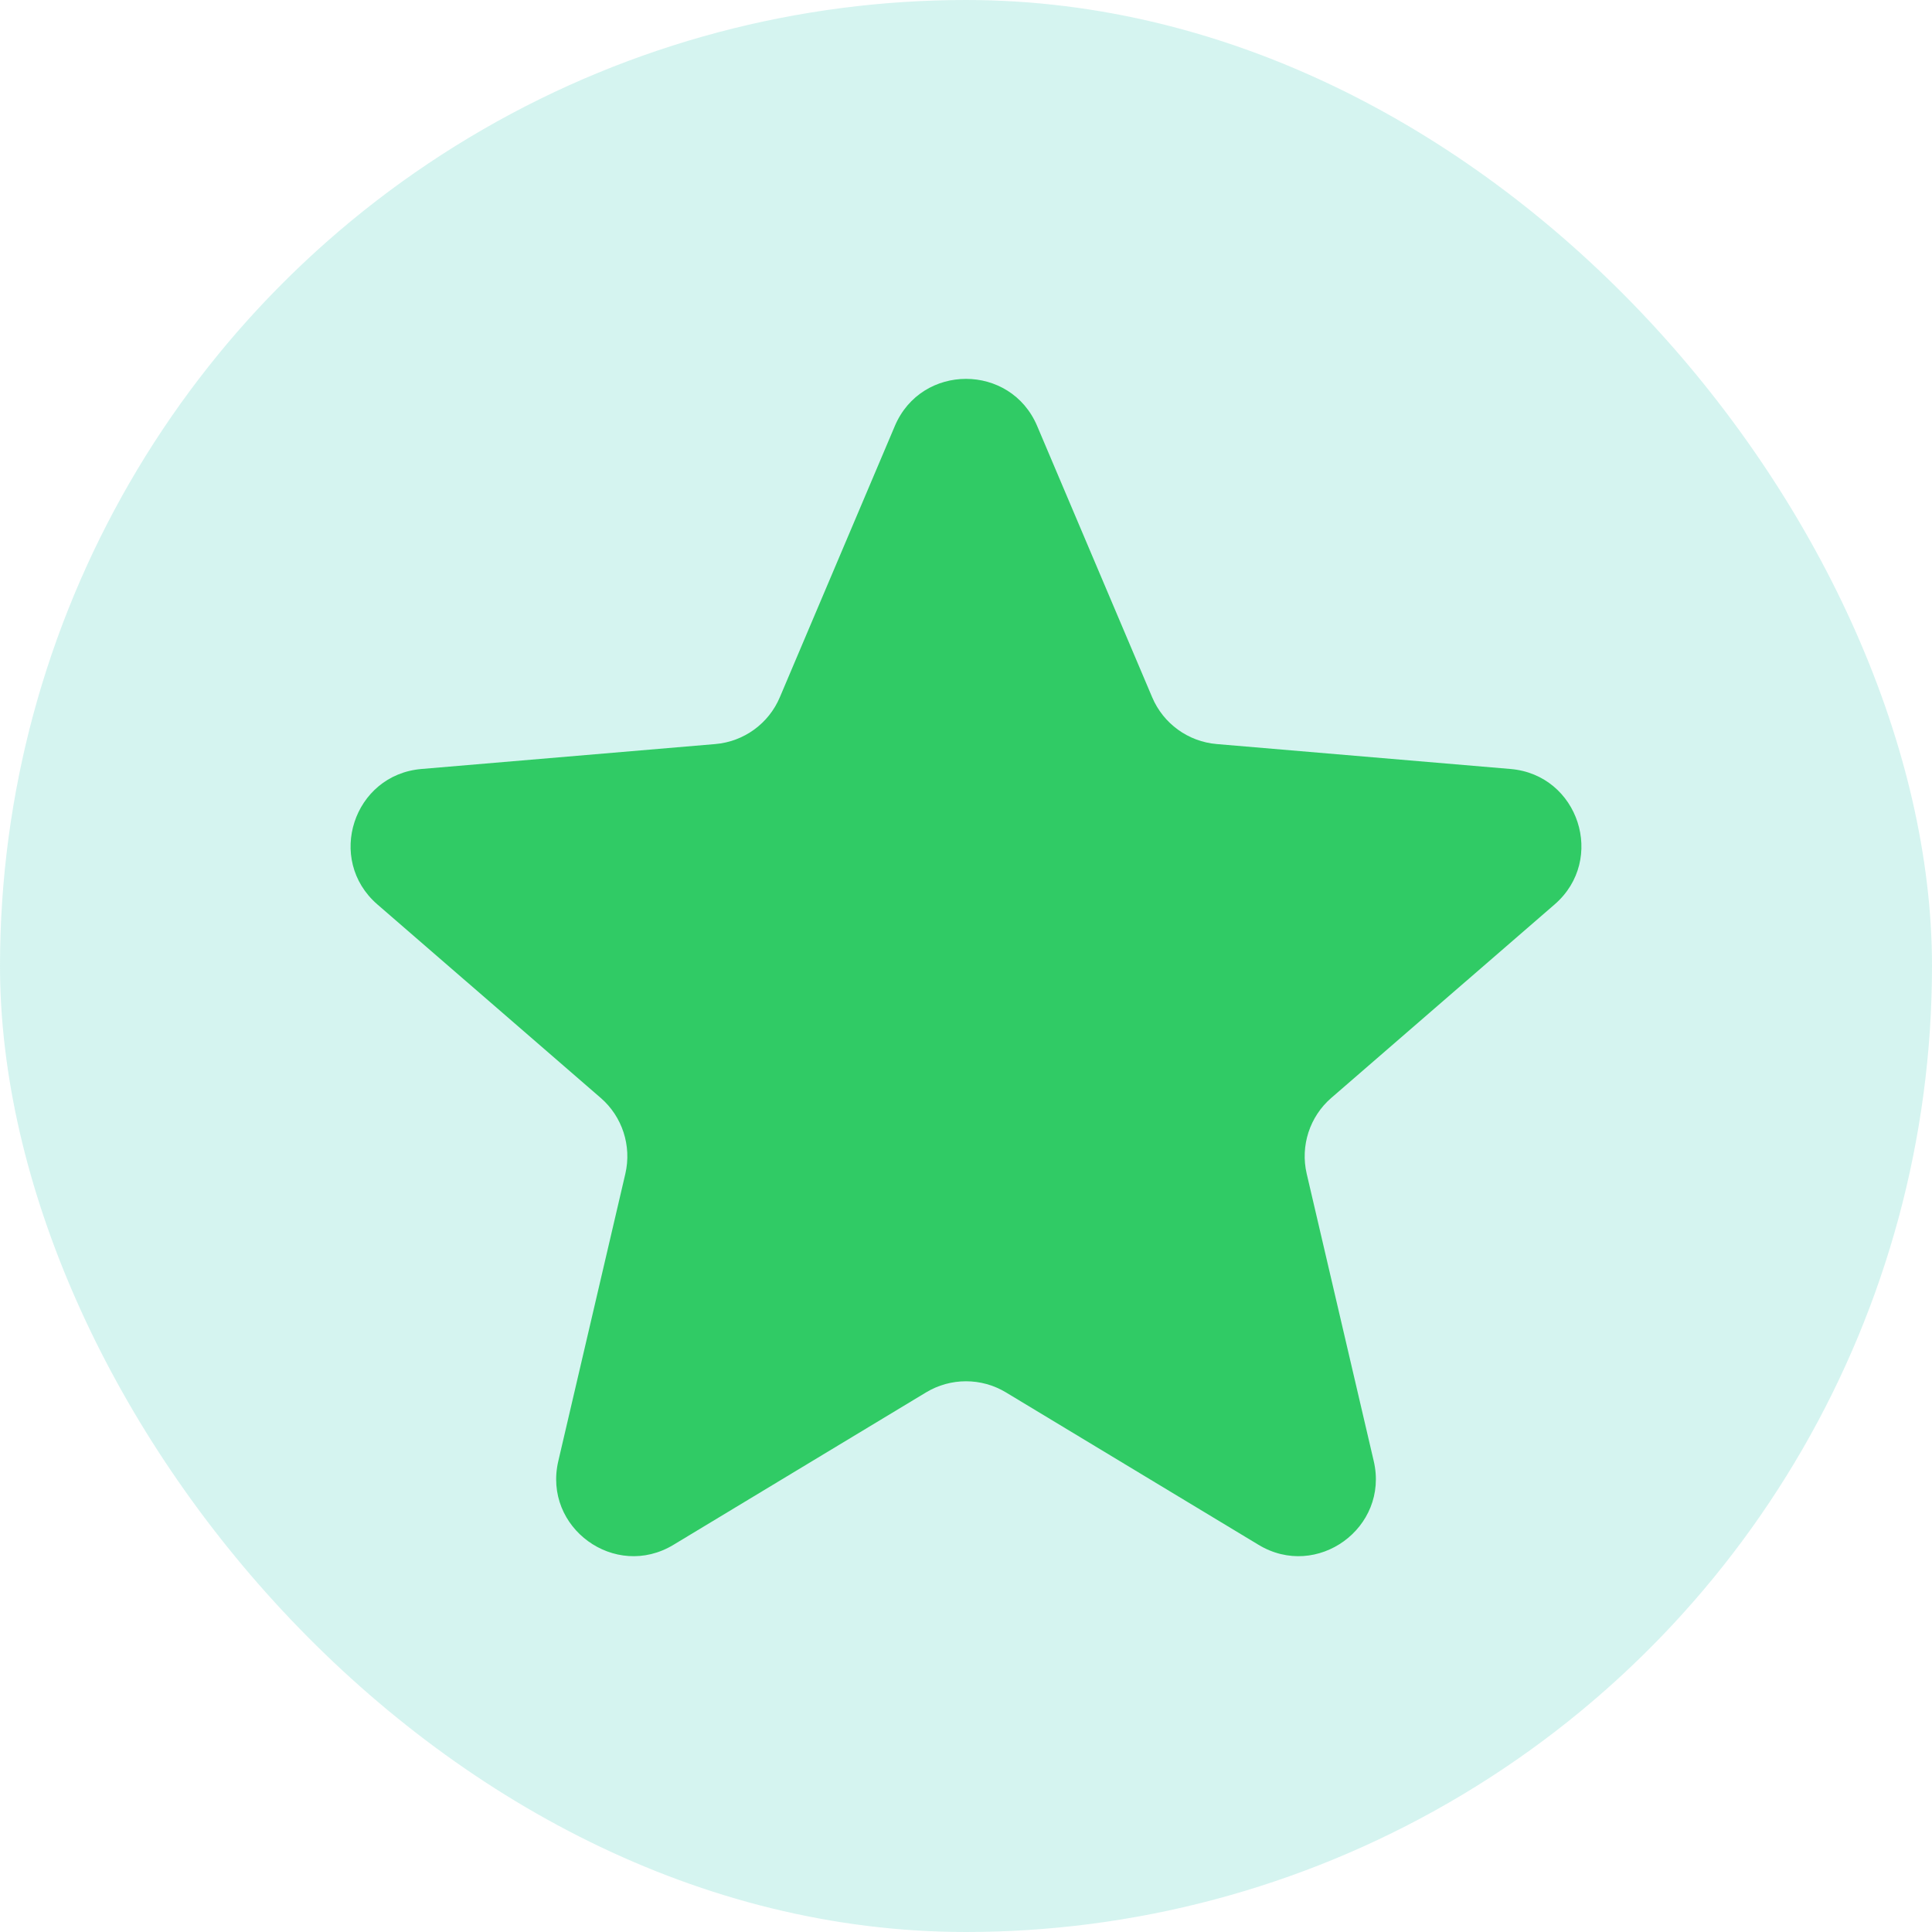 <svg width="40" height="40" viewBox="0 0 40 40" fill="none" xmlns="http://www.w3.org/2000/svg">
<g clip-path="url(#clip0_313_29035)">
<circle opacity="0.2" cx="20" cy="20" r="20" fill="#30CBB8"/>
<g clip-path="url(#clip1_313_29035)">
<path d="M19.173 28.828C19.682 28.521 20.318 28.521 20.827 28.828L26.057 31.984C27.268 32.716 28.763 31.629 28.442 30.251L27.054 24.302C26.919 23.724 27.115 23.118 27.564 22.73L32.187 18.725C33.257 17.798 32.685 16.041 31.274 15.921L25.192 15.405C24.6 15.355 24.085 14.982 23.854 14.435L21.473 8.819C20.922 7.519 19.078 7.519 18.527 8.819L16.146 14.435C15.915 14.982 15.4 15.355 14.809 15.405L8.726 15.921C7.315 16.041 6.743 17.798 7.813 18.725L12.436 22.73C12.885 23.118 13.081 23.724 12.947 24.302L11.559 30.251C11.237 31.629 12.732 32.716 13.943 31.984L19.173 28.828Z" fill="#30CB65"/>
</g>
</g>
<defs>
<clipPath id="clip0_313_29035">
<rect width="40" height="40" rx="20" fill="white"/>
</clipPath>
<clipPath id="clip1_313_29035">
<rect width="26" height="26" fill="white" transform="translate(7 6.641)"/>
</clipPath>
</defs>
</svg>
